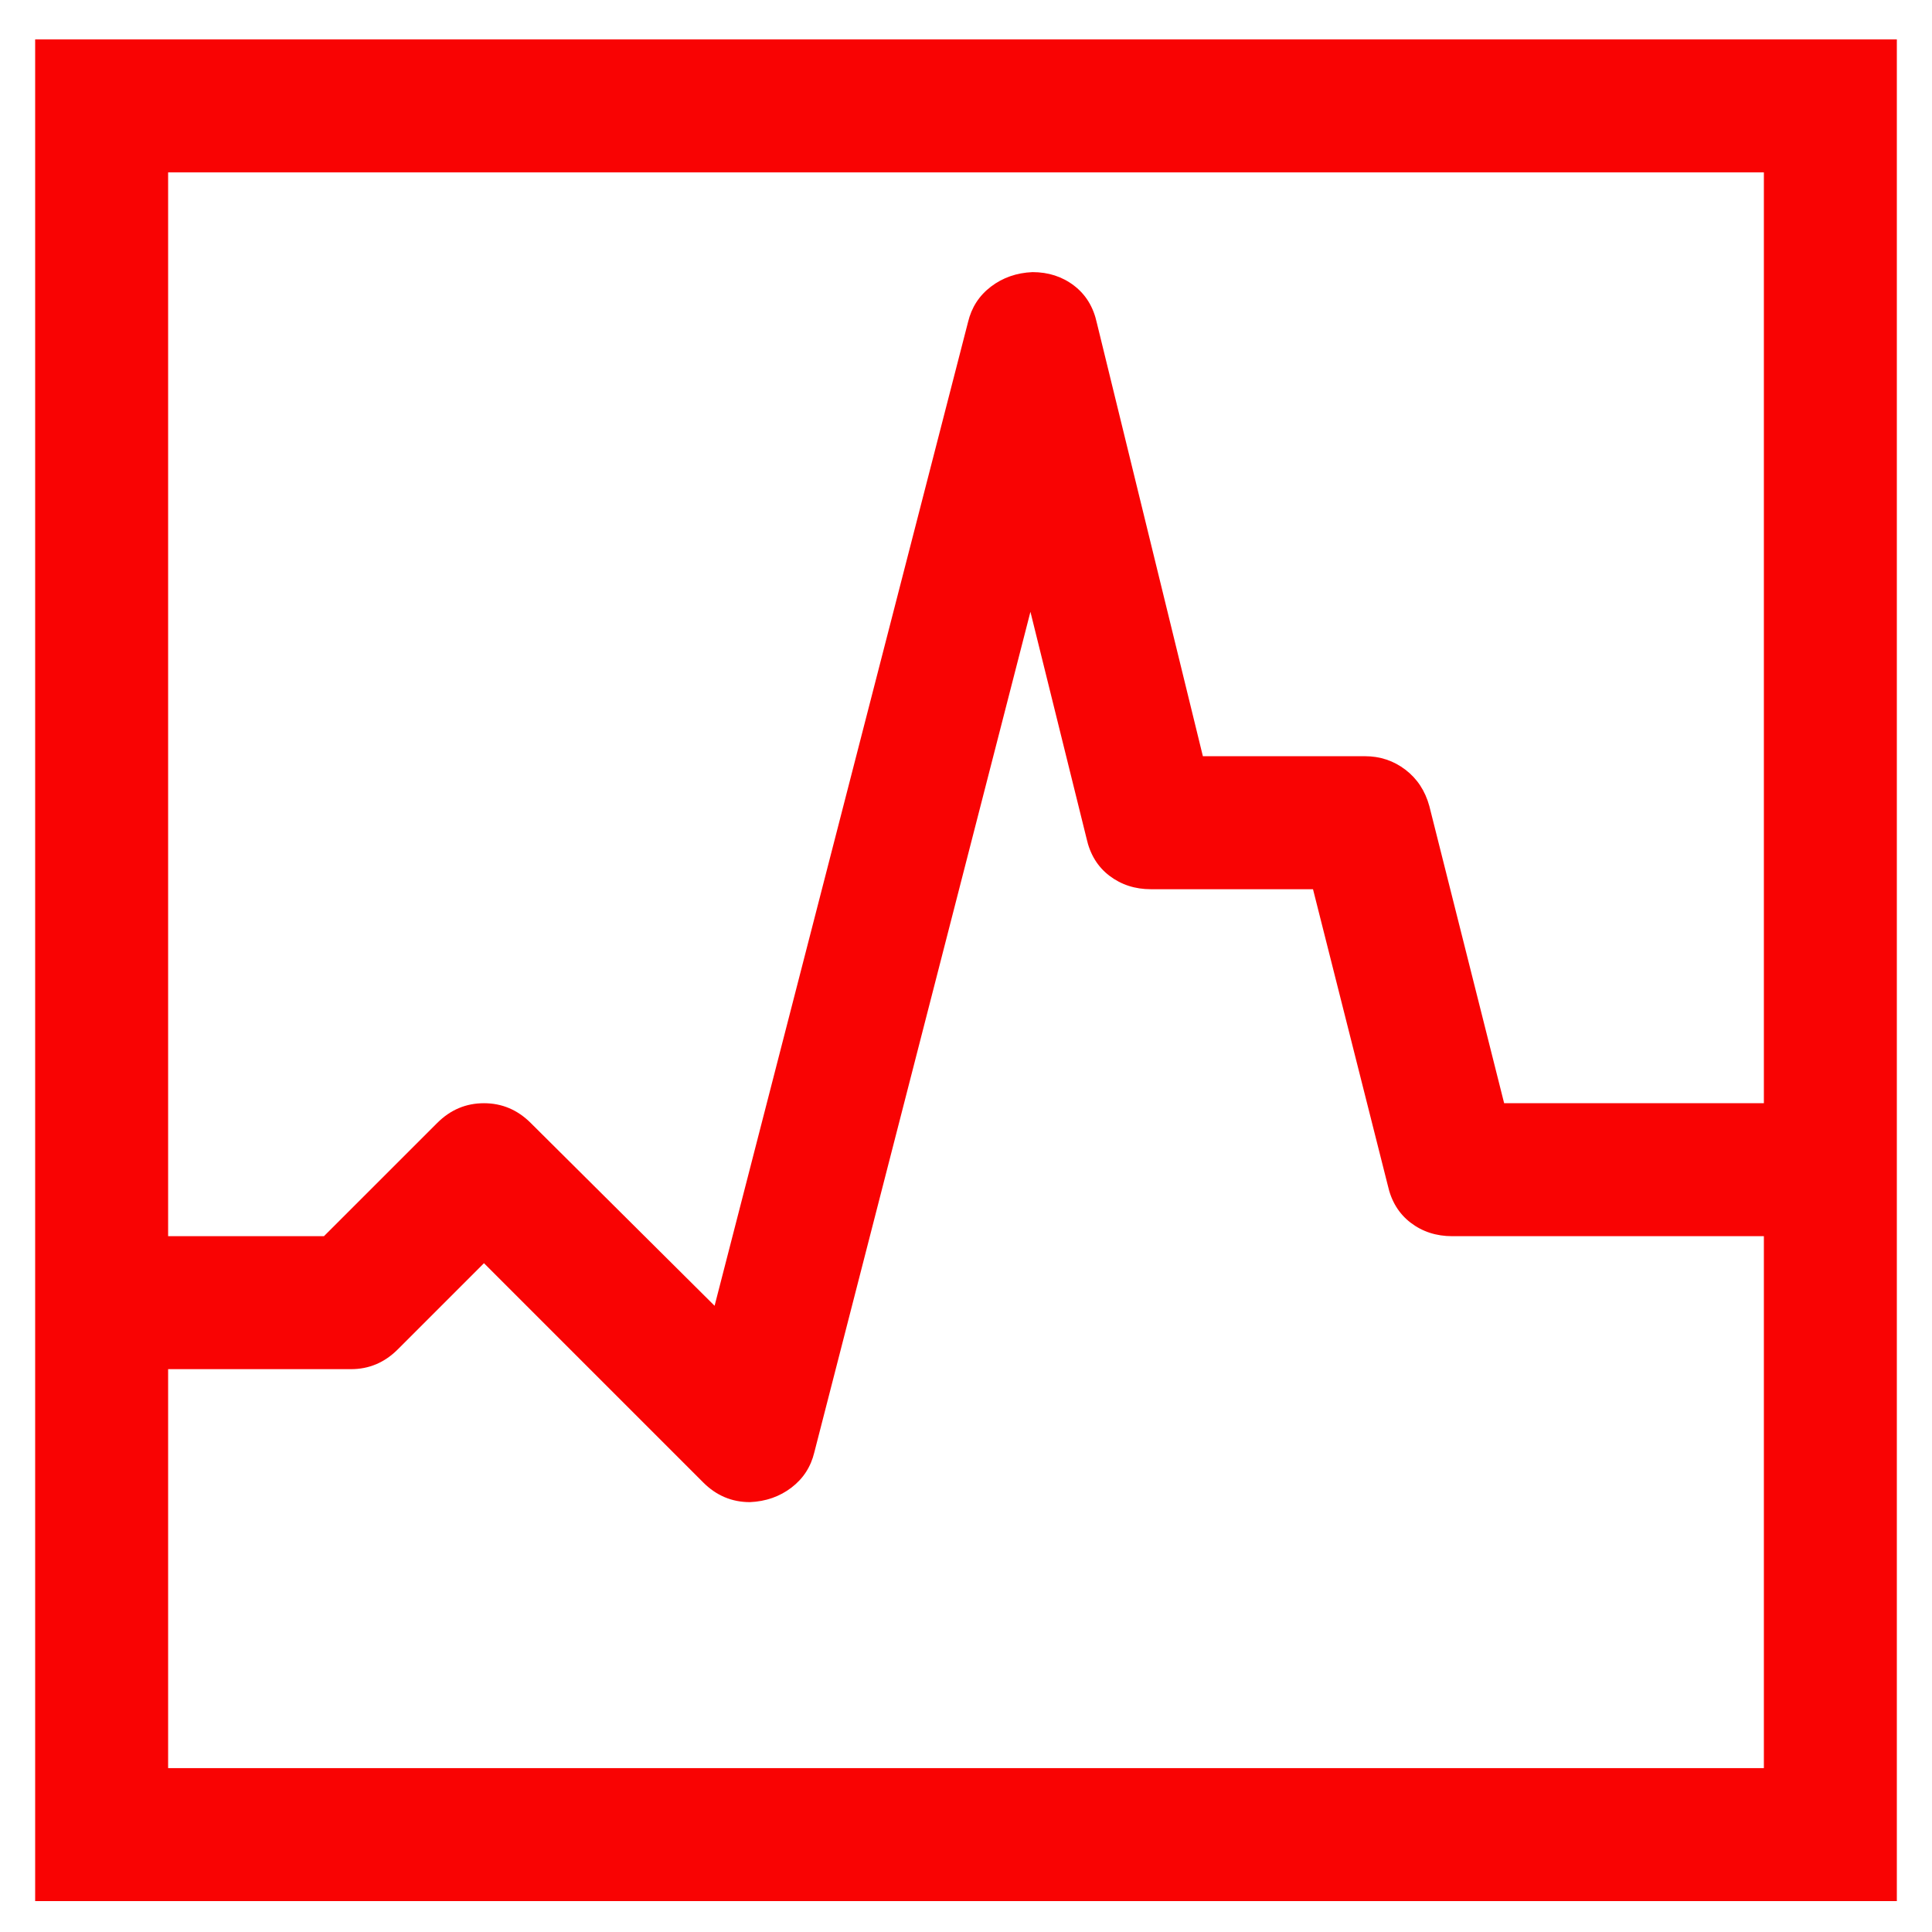 <svg xmlns="http://www.w3.org/2000/svg" width="46" height="46" viewBox="0 0 46 46" fill="none"><path d="M45.163 0.938V45.264H0.837V0.938H45.163ZM4.003 4.104V29.433H7.713L10.41 26.737C10.723 26.424 11.094 26.267 11.523 26.267C11.951 26.267 12.322 26.424 12.636 26.737L17.014 31.09L23.049 7.666C23.132 7.32 23.313 7.039 23.593 6.825C23.874 6.611 24.204 6.495 24.583 6.479C24.962 6.479 25.292 6.586 25.572 6.8C25.853 7.015 26.034 7.311 26.116 7.691L28.64 18.005H32.498C32.861 18.005 33.183 18.113 33.463 18.327C33.743 18.541 33.933 18.83 34.032 19.193L35.813 26.267H41.997V4.104H4.003ZM41.997 42.098V29.433H34.576C34.197 29.433 33.867 29.326 33.587 29.112C33.306 28.897 33.125 28.6 33.042 28.221L31.262 21.172H27.403C27.023 21.172 26.694 21.064 26.413 20.85C26.133 20.636 25.952 20.339 25.869 19.959L24.534 14.567L19.389 34.578C19.306 34.924 19.125 35.205 18.844 35.419C18.564 35.633 18.234 35.749 17.855 35.765C17.426 35.765 17.055 35.609 16.742 35.295L11.523 30.076L9.47 32.129C9.156 32.443 8.785 32.599 8.357 32.599H4.003V42.098H41.997Z" fill="#F90303"></path></svg>